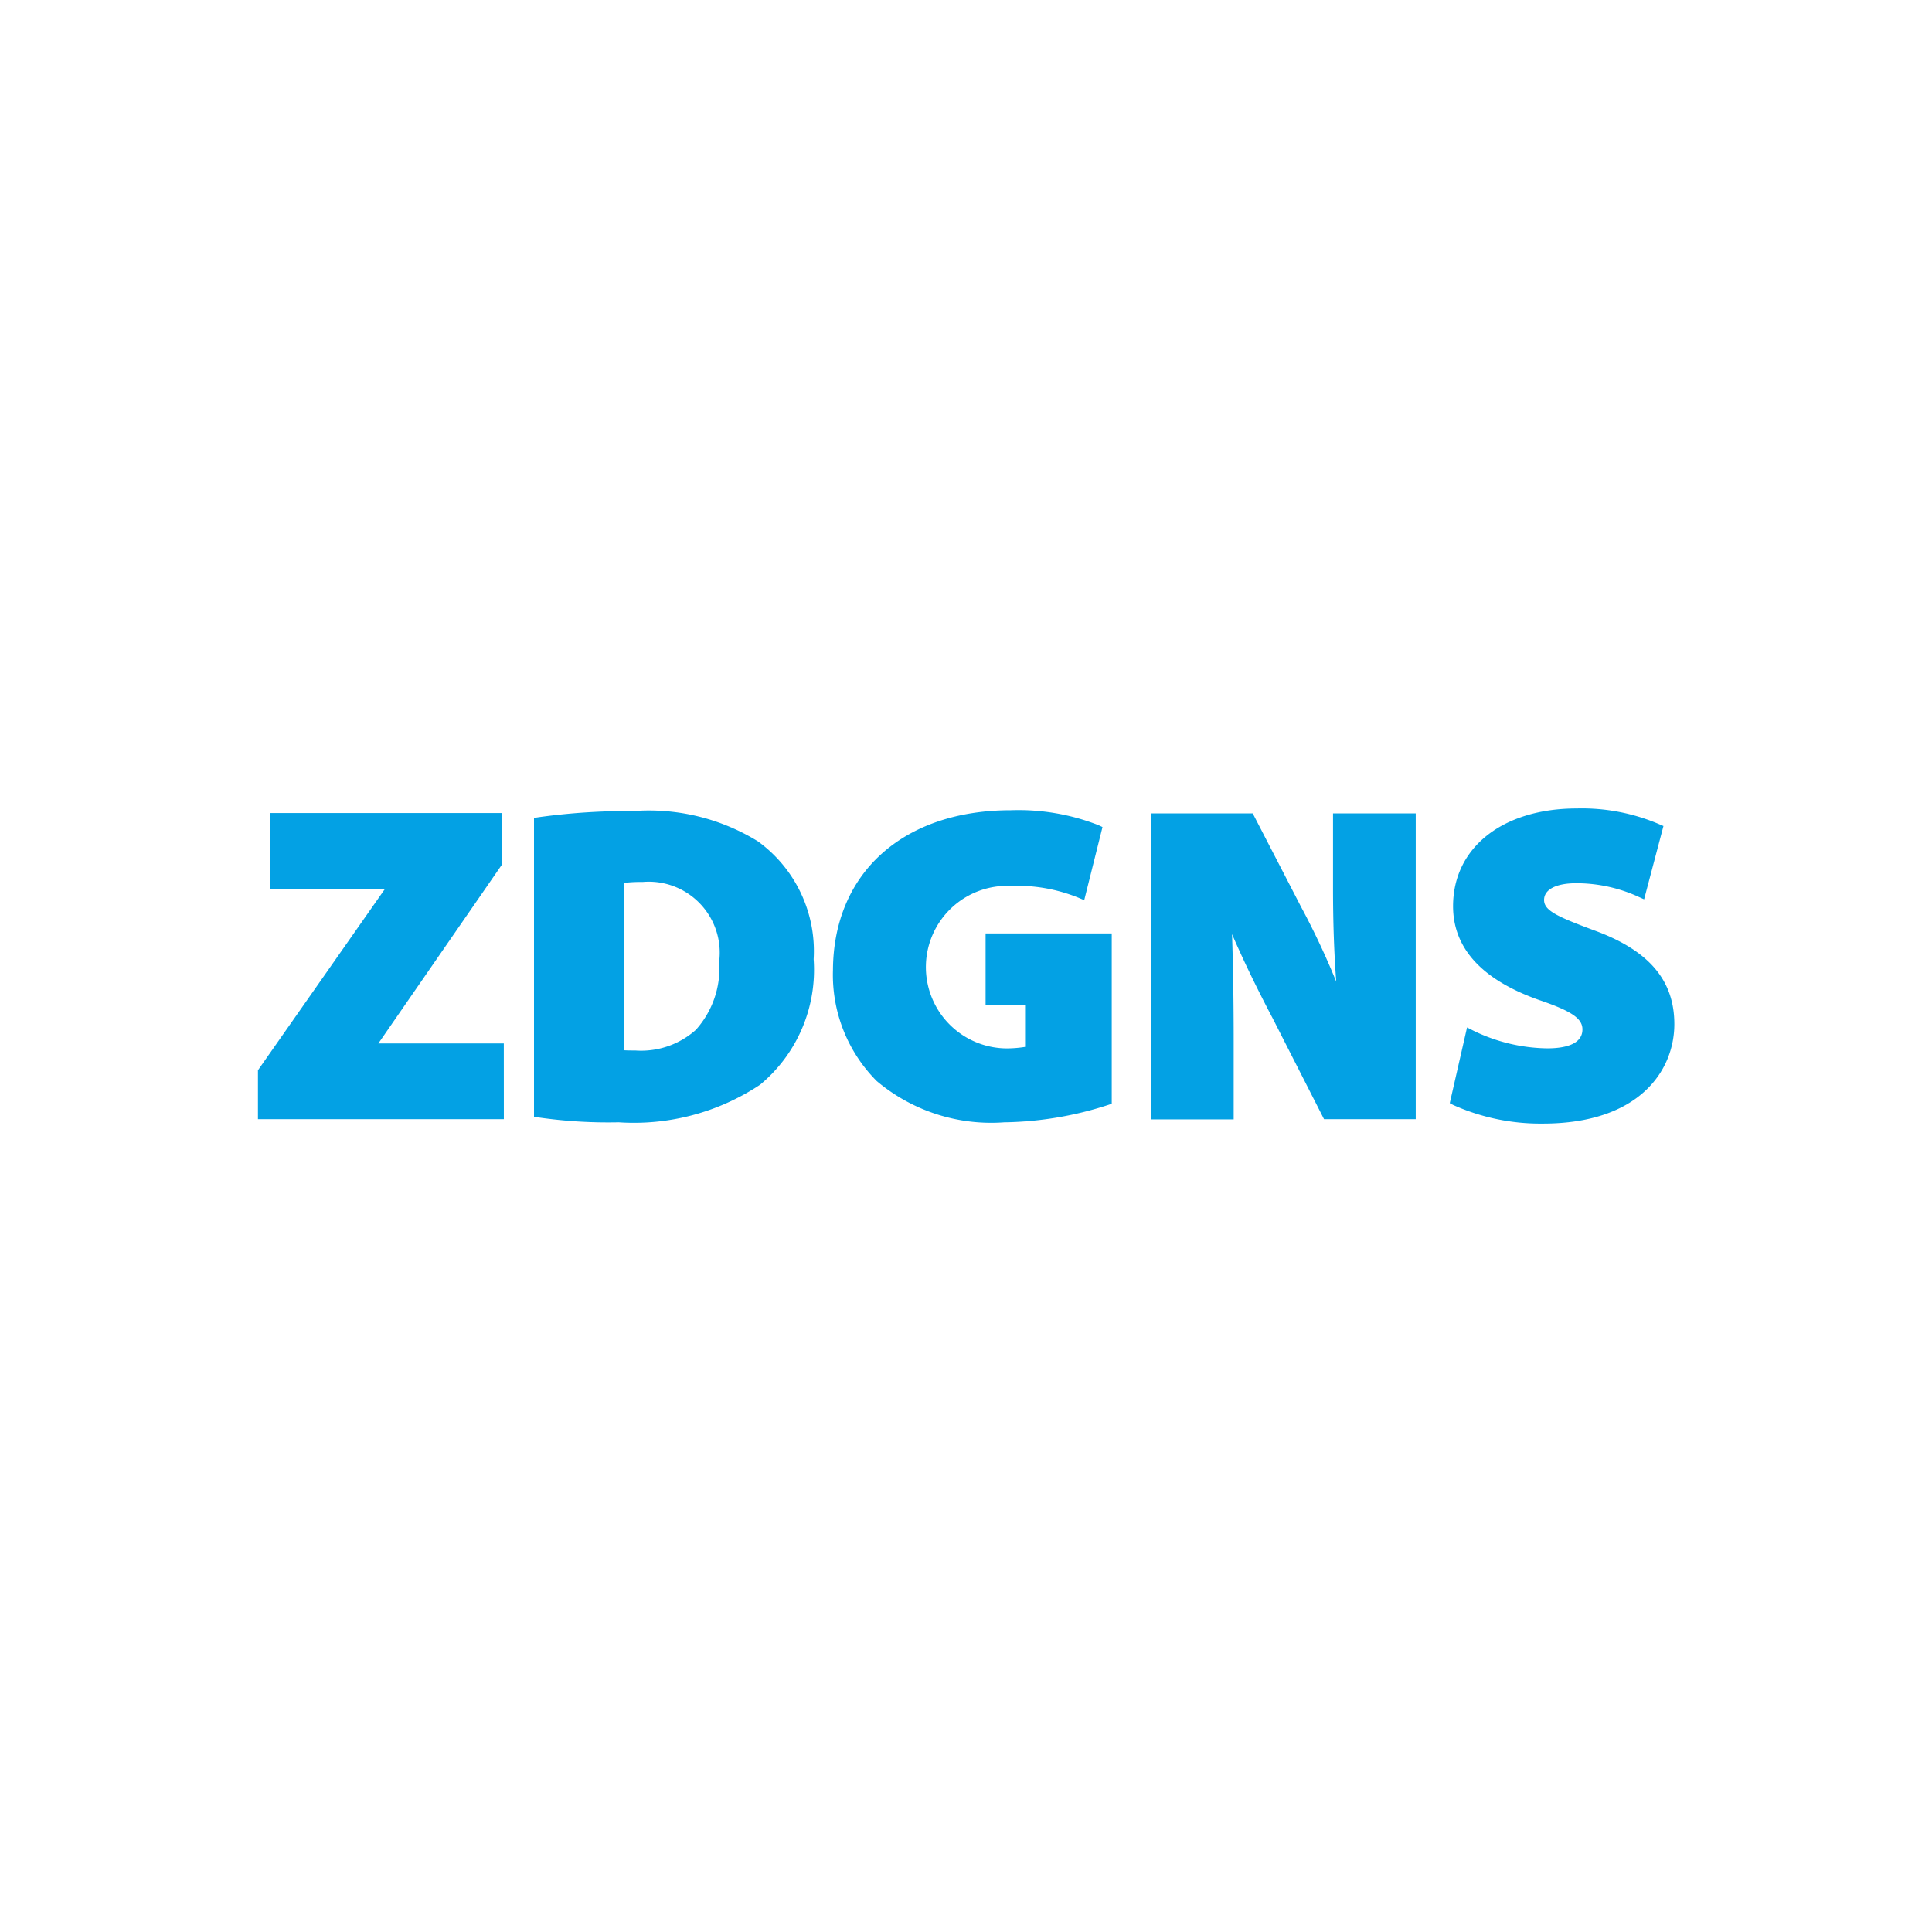 <svg xmlns="http://www.w3.org/2000/svg" width="46.834" height="46.834" viewBox="0 0 46.834 46.834"><g transform="translate(11524.667 13269.417)"><rect width="46.834" height="46.834" transform="translate(-11524.667 -13269.417)" fill="#fff"/><path d="M54.183,159.436H48.222v-1.186l3.082-4.4H48.52v-1.835h5.61v1.26L51.141,157.6h3.041Z" transform="translate(-11566.636 -13401.723)" fill="#03a1e4"/><path d="M101.832,159.155a11.872,11.872,0,0,1-1.935-.119l-.1-.018v-7.241l.106-.017a15.8,15.8,0,0,1,2.305-.15,5.035,5.035,0,0,1,3.016.734,3.286,3.286,0,0,1,1.352,2.857,3.618,3.618,0,0,1-1.3,3.044,5.525,5.525,0,0,1-3.436.909m.136-1.746c.087.006.2.006.278.006a1.99,1.99,0,0,0,1.466-.5,2.238,2.238,0,0,0,.566-1.659,1.721,1.721,0,0,0-1.852-1.926,3.646,3.646,0,0,0-.459.023Z" transform="translate(-11611.519 -13401.366)" fill="#03a1e4"/><path d="M159.877,159.012a4.307,4.307,0,0,1-3.106-1,3.644,3.644,0,0,1-1.06-2.685c.01-2.356,1.7-3.879,4.314-3.879a5.314,5.314,0,0,1,2.128.364l.092.044-.443,1.772-.135-.057a3.955,3.955,0,0,0-1.652-.288,1.97,1.97,0,1,0-.117,3.938,2.884,2.884,0,0,0,.47-.036v-1.01h-.957v-1.74h3.058v4.128l-.085.029a8.515,8.515,0,0,1-2.507.421" transform="translate(-11660.186 -13401.224)" fill="#03a1e4"/><path d="M221.57,159.436h-2.223l-1.247-2.45c-.28-.531-.654-1.273-.983-2.035.027.8.04,1.67.04,2.6v1.89h-2.005v-7.417h2.467l1.173,2.269a18.617,18.617,0,0,1,.851,1.81c-.052-.689-.078-1.436-.078-2.263v-1.816h2.005Z" transform="translate(-11711.918 -13401.723)" fill="#03a1e4"/><path d="M273.258,158.758a5.174,5.174,0,0,1-2.164-.45l-.085-.045.419-1.836.144.074a4.211,4.211,0,0,0,1.8.433c.389,0,.853-.08.853-.459,0-.265-.263-.444-1.042-.71-1.39-.488-2.094-1.254-2.094-2.277,0-1.417,1.2-2.369,3-2.369a4.766,4.766,0,0,1,2,.383l.1.043-.469,1.777-.135-.061a3.623,3.623,0,0,0-1.512-.329c-.487,0-.778.152-.778.406s.31.4,1.205.733c1.332.484,1.953,1.208,1.953,2.276,0,1.112-.835,2.411-3.188,2.411" transform="translate(-11760.532 -13400.938)" fill="#03a1e4"/></g></svg>